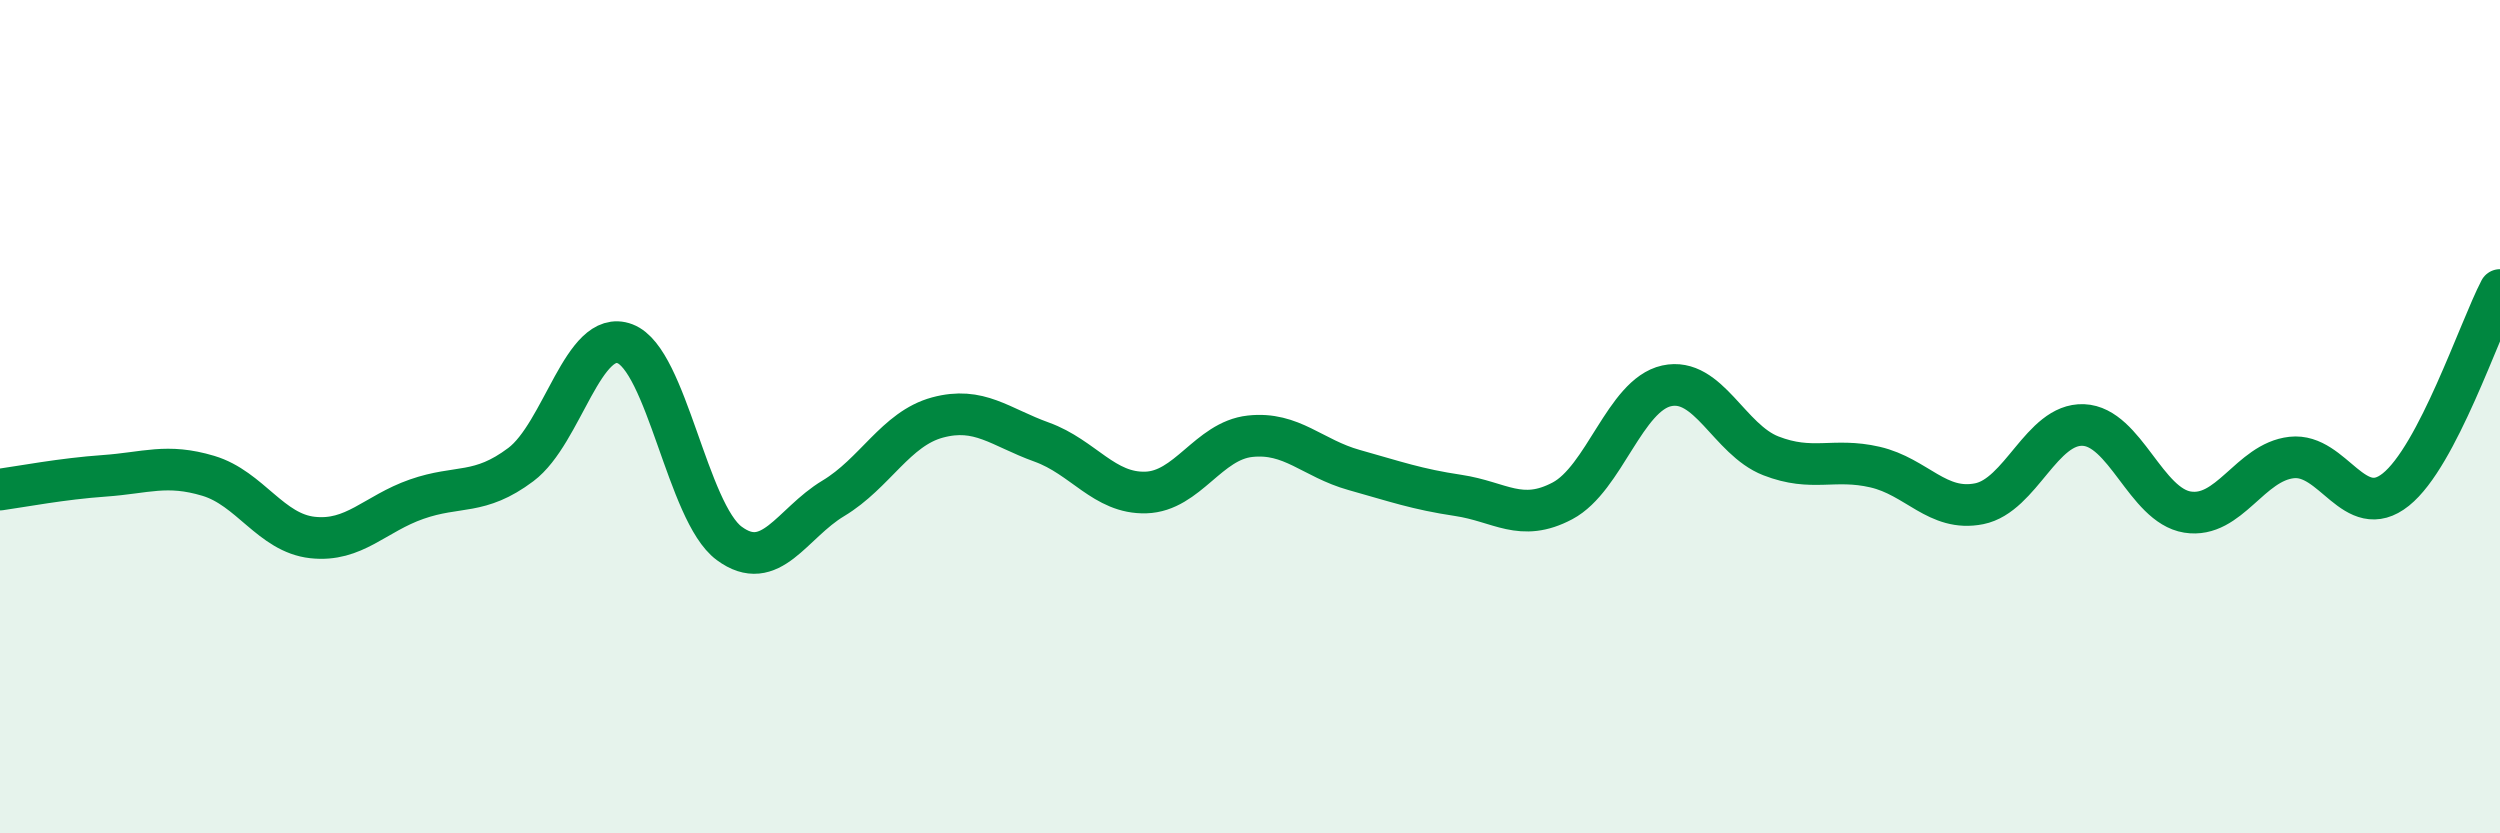 
    <svg width="60" height="20" viewBox="0 0 60 20" xmlns="http://www.w3.org/2000/svg">
      <path
        d="M 0,11.75 C 0.5,11.68 1.5,11.49 2.5,11.42 C 3.5,11.35 4,11.12 5,11.42 C 6,11.72 6.5,12.79 7.5,12.9 C 8.5,13.01 9,12.33 10,11.98 C 11,11.63 11.5,11.9 12.5,11.15 C 13.5,10.4 14,7.87 15,8.25 C 16,8.63 16.5,12.3 17.5,13.04 C 18.5,13.78 19,12.56 20,11.96 C 21,11.36 21.5,10.29 22.5,10.02 C 23.5,9.75 24,10.25 25,10.61 C 26,10.97 26.5,11.85 27.5,11.82 C 28.5,11.79 29,10.58 30,10.47 C 31,10.36 31.5,11 32.5,11.28 C 33.5,11.56 34,11.74 35,11.89 C 36,12.04 36.5,12.55 37.5,12.02 C 38.5,11.49 39,9.48 40,9.26 C 41,9.04 41.5,10.55 42.5,10.94 C 43.5,11.33 44,10.98 45,11.21 C 46,11.44 46.5,12.29 47.5,12.09 C 48.5,11.89 49,10.16 50,10.2 C 51,10.24 51.5,12.13 52.5,12.29 C 53.5,12.45 54,11.09 55,10.98 C 56,10.87 56.5,12.55 57.5,11.75 C 58.5,10.95 59.5,7.92 60,6.96L60 20L0 20Z"
        fill="#008740"
        opacity="0.1"
        stroke-linecap="round"
        stroke-linejoin="round"
      />
      <path
        d="M 0,11.75 C 0.5,11.68 1.5,11.49 2.5,11.42 C 3.5,11.35 4,11.12 5,11.42 C 6,11.72 6.5,12.79 7.5,12.9 C 8.5,13.01 9,12.33 10,11.98 C 11,11.63 11.5,11.9 12.5,11.15 C 13.5,10.4 14,7.87 15,8.25 C 16,8.63 16.5,12.3 17.5,13.04 C 18.5,13.78 19,12.56 20,11.96 C 21,11.36 21.5,10.29 22.5,10.02 C 23.5,9.75 24,10.25 25,10.61 C 26,10.97 26.5,11.85 27.5,11.82 C 28.5,11.79 29,10.58 30,10.47 C 31,10.36 31.5,11 32.5,11.28 C 33.5,11.56 34,11.74 35,11.89 C 36,12.04 36.5,12.55 37.5,12.02 C 38.5,11.49 39,9.48 40,9.26 C 41,9.04 41.5,10.55 42.5,10.94 C 43.5,11.33 44,10.98 45,11.21 C 46,11.44 46.5,12.29 47.5,12.09 C 48.5,11.89 49,10.16 50,10.2 C 51,10.24 51.5,12.13 52.5,12.29 C 53.5,12.45 54,11.09 55,10.98 C 56,10.87 56.5,12.55 57.5,11.75 C 58.5,10.95 59.5,7.92 60,6.96"
        stroke="#008740"
        stroke-width="1"
        fill="none"
        stroke-linecap="round"
        stroke-linejoin="round"
      />
    </svg>
  
